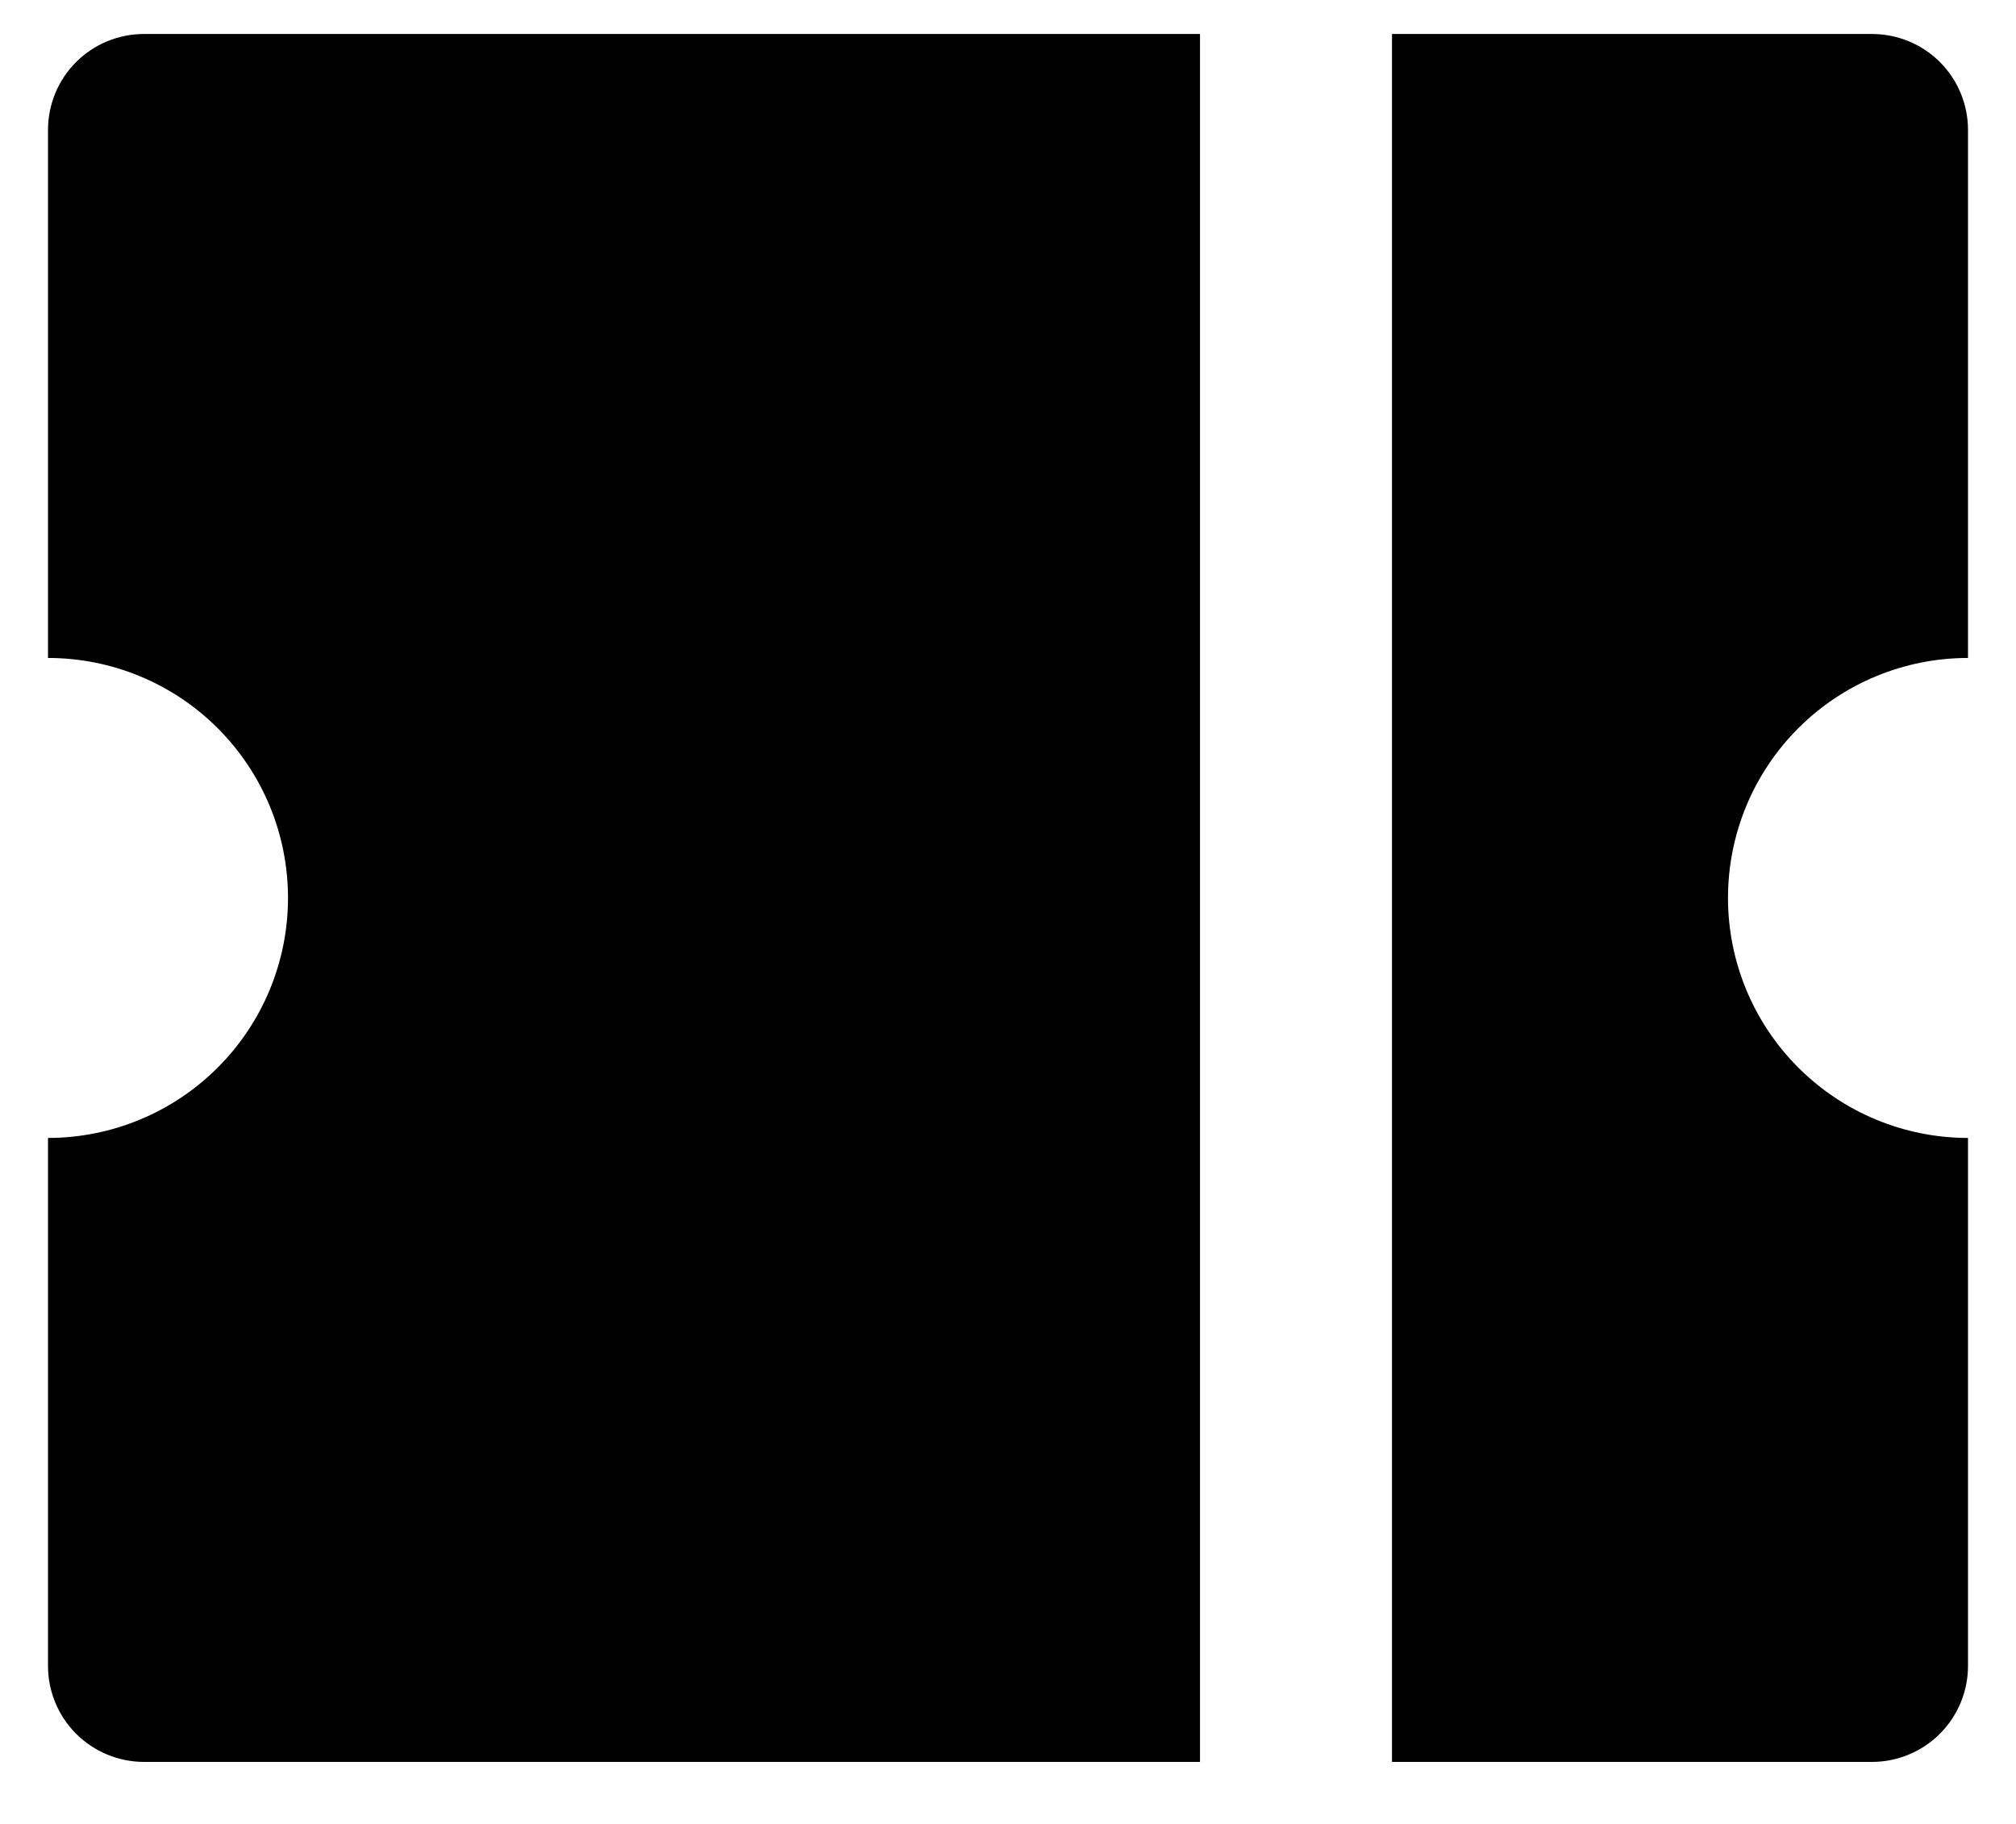 <?xml version="1.0" encoding="UTF-8"?> <svg xmlns="http://www.w3.org/2000/svg" width="21" height="19" viewBox="0 0 21 19" fill="none"><path d="M12.5 0.354V18.354H1.5C1.235 18.354 0.98 18.248 0.793 18.061C0.605 17.873 0.5 17.619 0.5 17.354V11.854C1.163 11.854 1.799 11.59 2.268 11.121C2.737 10.652 3 10.017 3 9.354C3 8.69 2.737 8.055 2.268 7.586C1.799 7.117 1.163 6.854 0.5 6.854V1.354C0.5 1.088 0.605 0.834 0.793 0.646C0.98 0.459 1.235 0.354 1.5 0.354H12.5ZM14.5 0.354H19.5C19.765 0.354 20.02 0.459 20.207 0.646C20.395 0.834 20.5 1.088 20.5 1.354V6.854C19.837 6.854 19.201 7.117 18.732 7.586C18.263 8.055 18 8.69 18 9.354C18 10.017 18.263 10.652 18.732 11.121C19.201 11.59 19.837 11.854 20.5 11.854V17.354C20.5 17.619 20.395 17.873 20.207 18.061C20.02 18.248 19.765 18.354 19.5 18.354H14.5V0.354Z" fill="black"></path></svg> 